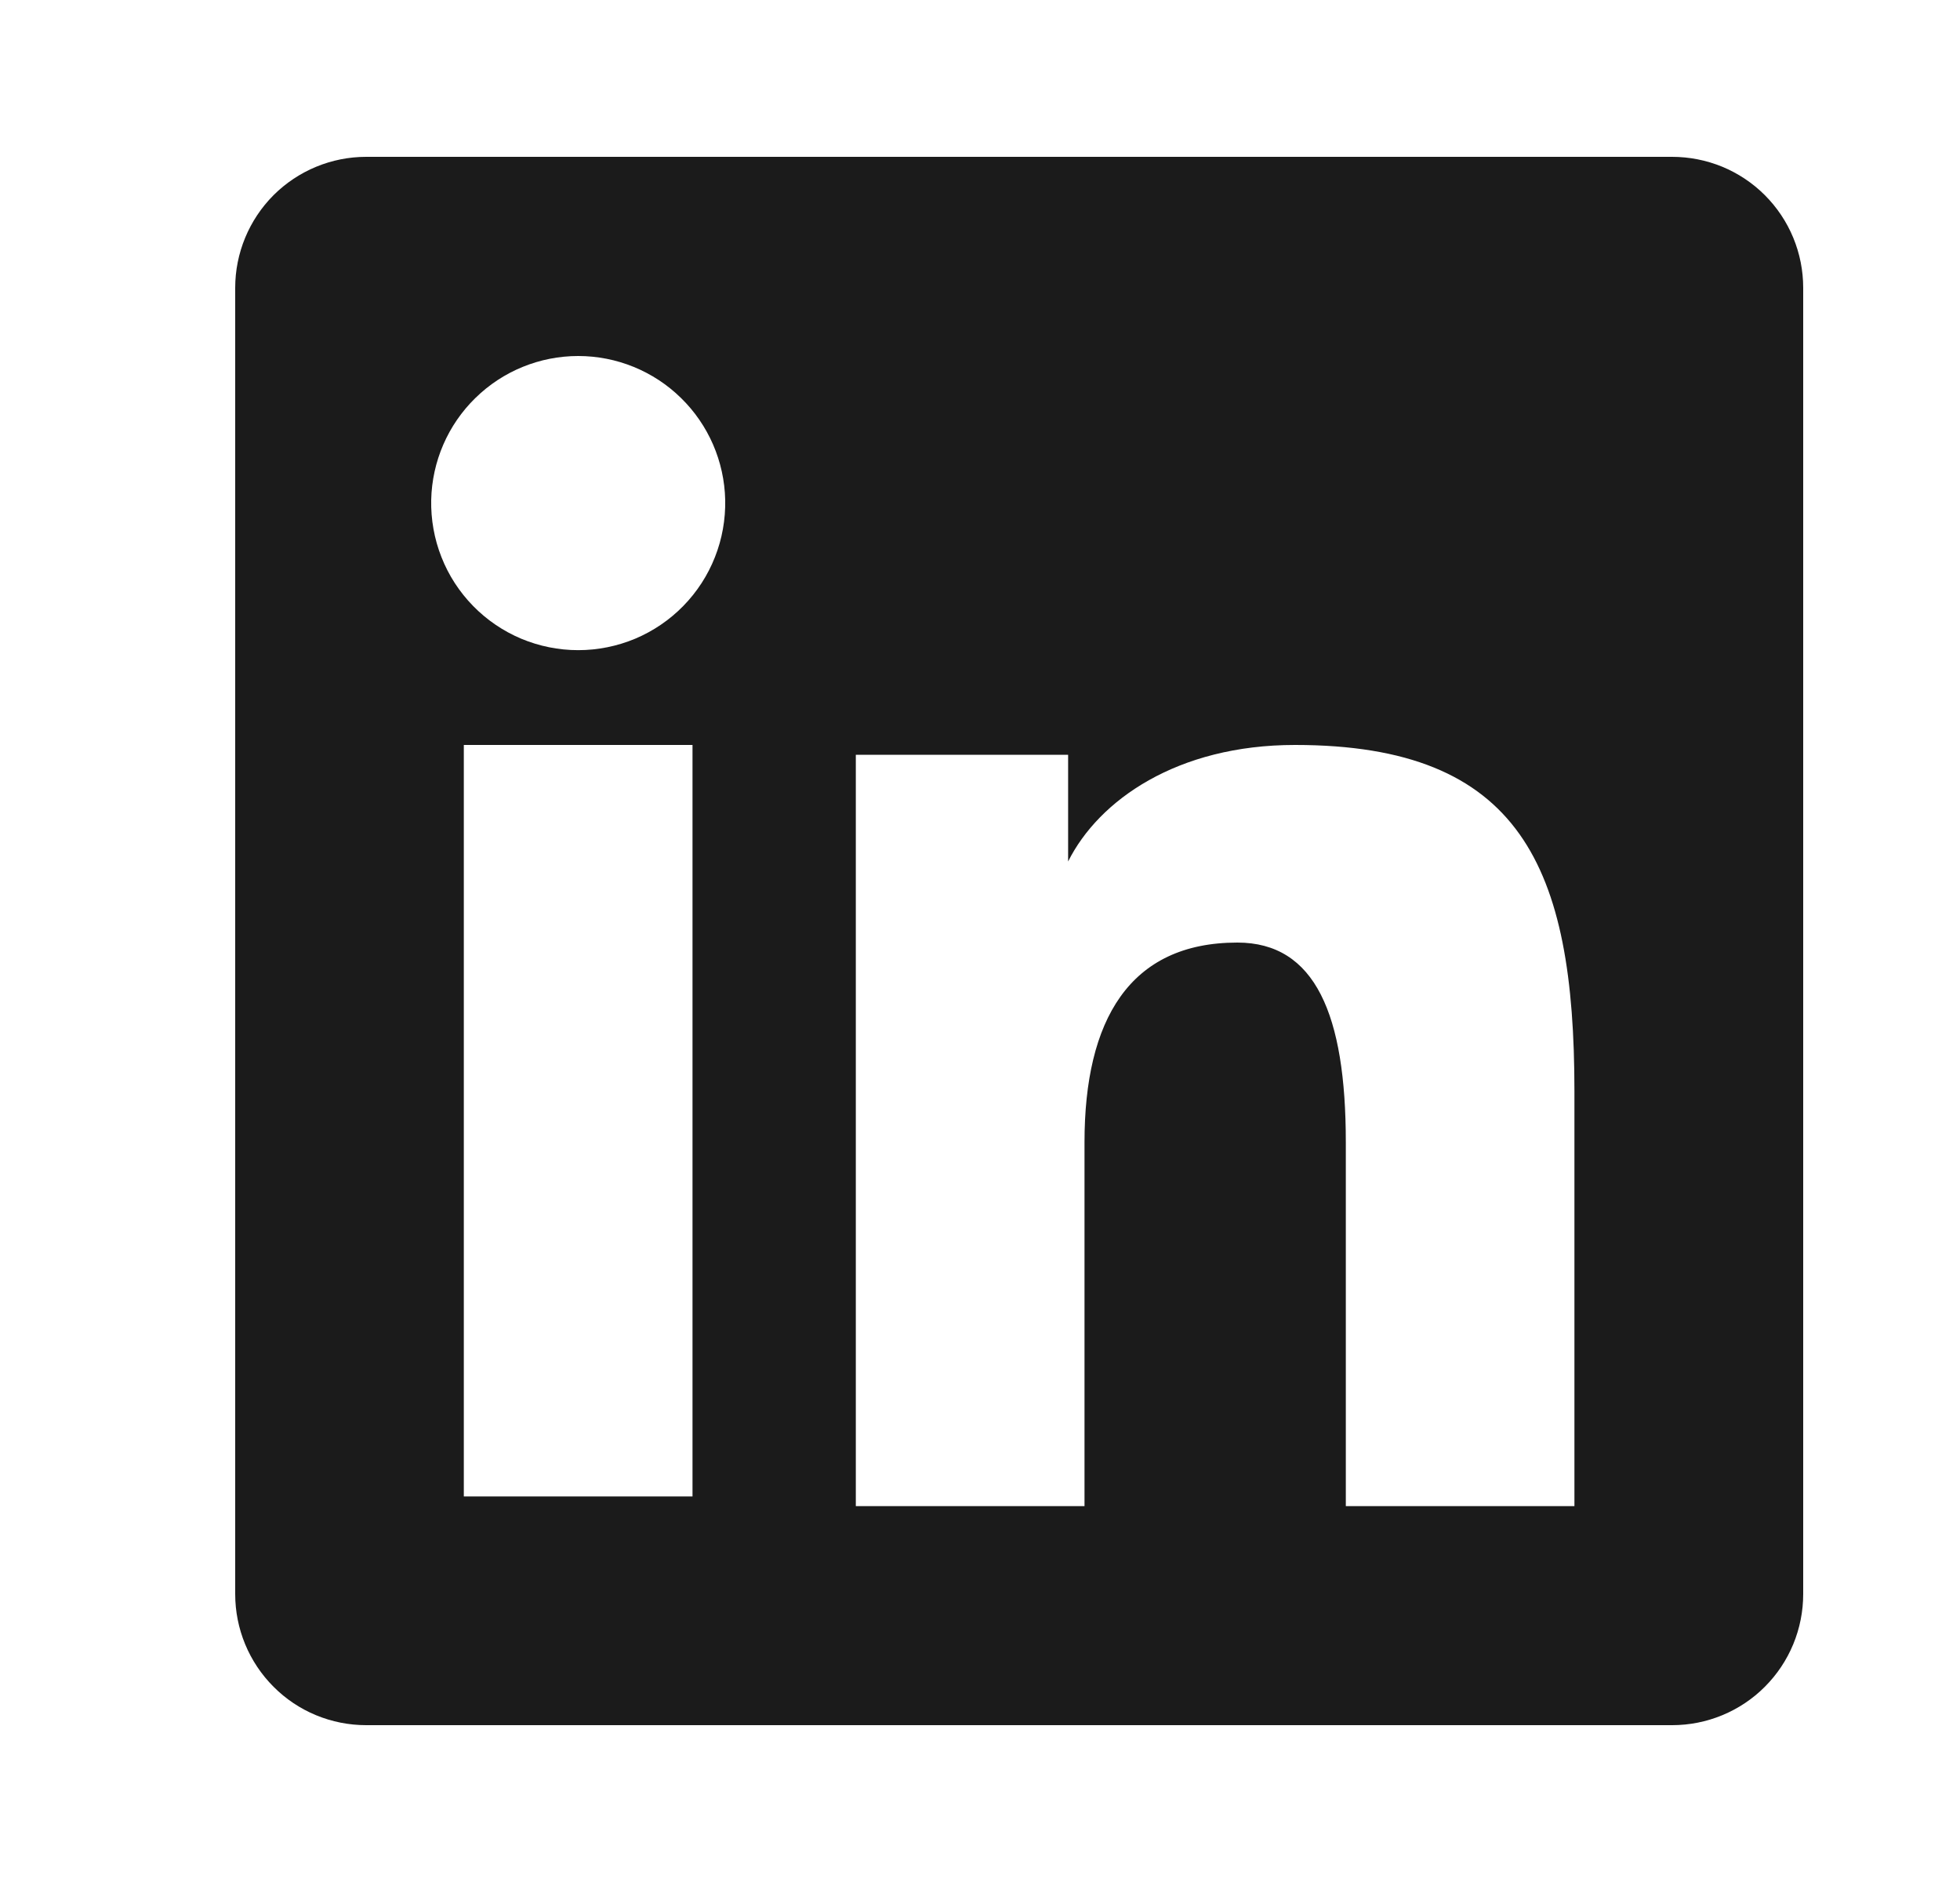 <svg width="25" height="24" viewBox="0 0 25 24" fill="none" xmlns="http://www.w3.org/2000/svg">
<path fill-rule="evenodd" clip-rule="evenodd" d="M3 3.671C3 3.228 3.176 2.803 3.489 2.489C3.803 2.176 4.228 2 4.671 2H21.327C21.547 2 21.764 2.043 21.967 2.126C22.17 2.21 22.355 2.333 22.51 2.488C22.666 2.644 22.789 2.828 22.873 3.031C22.957 3.234 23 3.451 23 3.671V20.327C23 20.547 22.957 20.765 22.873 20.968C22.789 21.171 22.666 21.355 22.511 21.51C22.356 21.666 22.171 21.789 21.968 21.873C21.765 21.957 21.548 22 21.328 22H4.671C4.451 22 4.234 21.957 4.031 21.873C3.828 21.789 3.644 21.666 3.489 21.51C3.334 21.355 3.211 21.171 3.127 20.968C3.043 20.765 3 20.548 3 20.328V3.671ZM10.916 9.625H13.624V10.986C14.015 10.204 15.015 9.5 16.518 9.5C19.399 9.5 20.082 11.057 20.082 13.915V19.207H17.166V14.566C17.166 12.938 16.776 12.02 15.783 12.02C14.405 12.02 13.833 13.01 13.833 14.566V19.207H10.916V9.625ZM5.916 19.083H8.833V9.5H5.916V19.083ZM9.25 6.375C9.255 6.624 9.211 6.873 9.119 7.105C9.028 7.337 8.89 7.549 8.716 7.727C8.541 7.906 8.332 8.048 8.102 8.145C7.872 8.241 7.625 8.291 7.375 8.291C7.125 8.291 6.878 8.241 6.648 8.145C6.418 8.048 6.209 7.906 6.034 7.727C5.86 7.549 5.722 7.337 5.631 7.105C5.539 6.873 5.495 6.624 5.5 6.375C5.511 5.884 5.713 5.418 6.064 5.075C6.414 4.732 6.885 4.54 7.375 4.54C7.865 4.54 8.336 4.732 8.686 5.075C9.037 5.418 9.239 5.884 9.25 6.375Z" fill="#1B1B1B"/>
</svg>
